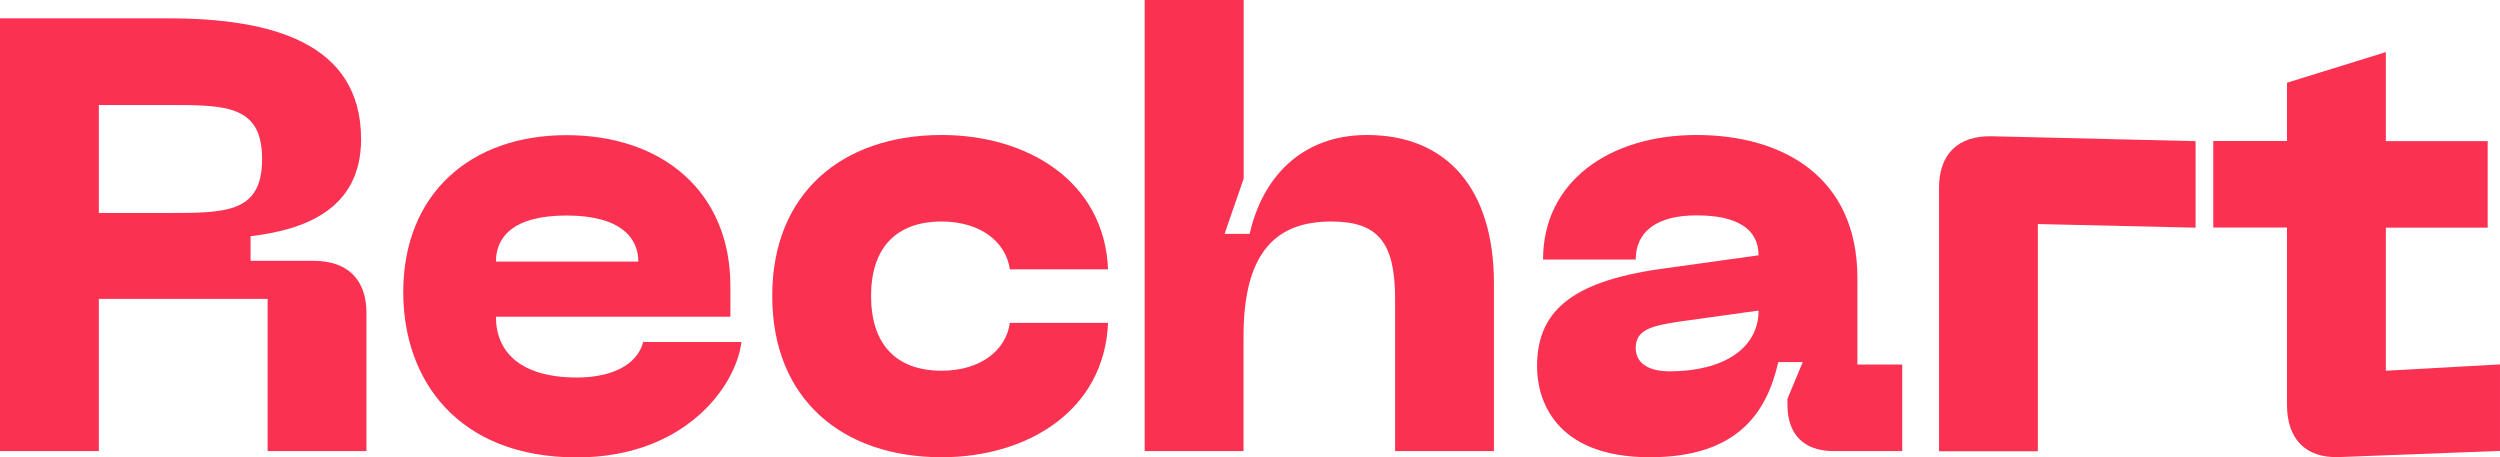 <?xml version="1.0" encoding="utf-8"?>
<!-- Generator: Adobe Illustrator 27.4.1, SVG Export Plug-In . SVG Version: 6.00 Build 0)  -->
<svg version="1.1" id="Layer_1" xmlns="http://www.w3.org/2000/svg" xmlns:xlink="http://www.w3.org/1999/xlink" x="0px" y="0px"
	 viewBox="0 0 1583.4 289.7" style="enable-background:new 0 0 1583.4 289.7;" xml:space="preserve">
<style type="text/css">
	.st0{fill:#FB3152;}
</style>
<g>
	<path class="st0" d="M198.7,165.2h-40v-15.6c33-3.9,70-16.3,70-61.4c0-61.4-57.1-76.6-122.5-76.6H0v274.1h62.6v-96.4h106.9v96.4
		h62.6v-87.5C232.1,176.9,220,165.2,198.7,165.2z M106.1,134.9H62.6V66.5h43.5c36.9,0,59.9,0,59.9,34.2
		C166,134.9,143.1,134.9,106.1,134.9z"/>
	<path class="st0" d="M365.4,239.1c-35.4,0-51.3-15.9-51.3-38.5h148.5v-19.4c0-59.5-42.8-95.6-103.8-95.6
		c-61,0-103.4,37.3-103.4,99.5c0,55.6,34.6,104.6,110,104.6c68,0,100.7-44.7,104.2-73.1h-62.2C403.5,231.3,387.2,239.1,365.4,239.1z
		 M358.8,136.5c34.6,0,45.5,14.4,45.5,29.2h-90.2C314.1,150.8,324.2,136.5,358.8,136.5z"/>
	<path class="st0" d="M596.4,140.3c24.9,0,40.8,13.2,43.2,30.3h62.2c-2.3-56-51.3-85.1-105.4-85.1c-62.6,0-107.3,36.5-107.3,101.9
		c0,65.7,44.7,102.2,107.3,102.2c54,0,103-29.2,105.4-85.1h-62.2c-2.3,17.1-18.3,30.3-43.2,30.3c-29.2,0-44.7-17.1-44.7-47.4
		C551.7,157.4,567.2,140.3,596.4,140.3z"/>
	<path class="st0" d="M865.8,85.5c-42,0-66.5,27.6-74.3,62.6h-15.9l12.1-35V0H725v285.7h62.6V213c0-55.2,22.2-72.7,55.6-72.7
		c29.9,0,40.4,13.6,40.4,49v96.4h62.6V179.6C946.2,119,915.9,85.5,865.8,85.5z"/>
	<path class="st0" d="M1176.4,176.1c0-64.5-47.8-90.6-101.9-90.6c-54.8,0-97.2,29.2-97.2,78.9h58.7c0-17.9,13.6-28,38.5-28
		c26.8,0,39.3,9.3,39.3,25.3l-61.8,8.6c-58.3,8.2-78.5,28-78.5,61.8c0,20.2,10.5,57.5,71.5,57.5c54.8,0,73.9-27.6,81.3-60.3h15.5
		l-9.7,23.3v3.9c0,18.7,10.5,29.2,29.2,29.2h43.5v-54.8h-28.4V176.1z M1057.4,235.2c-10.5,0-21.4-3.5-21.4-14.8
		c0-11.3,9.3-14,27.6-16.7l50.2-7C1113.8,220.8,1091.3,235.2,1057.4,235.2z"/>
	<path class="st0" d="M1228.1,119v166.8h62.6V141.9l99.9,2.3V89.4l-129.1-3.1C1240.1,85.9,1228.1,97.6,1228.1,119z"/>
	<path class="st0" d="M1511.1,234.8v-90.6h64.5V89.4h-64.5V33l-62.6,19.4v36.9h-46.7v54.8h46.7v112.4c0,21.4,11.7,33.8,33,33
		l101.9-3.9v-54.8L1511.1,234.8z"/>
</g>
</svg>
